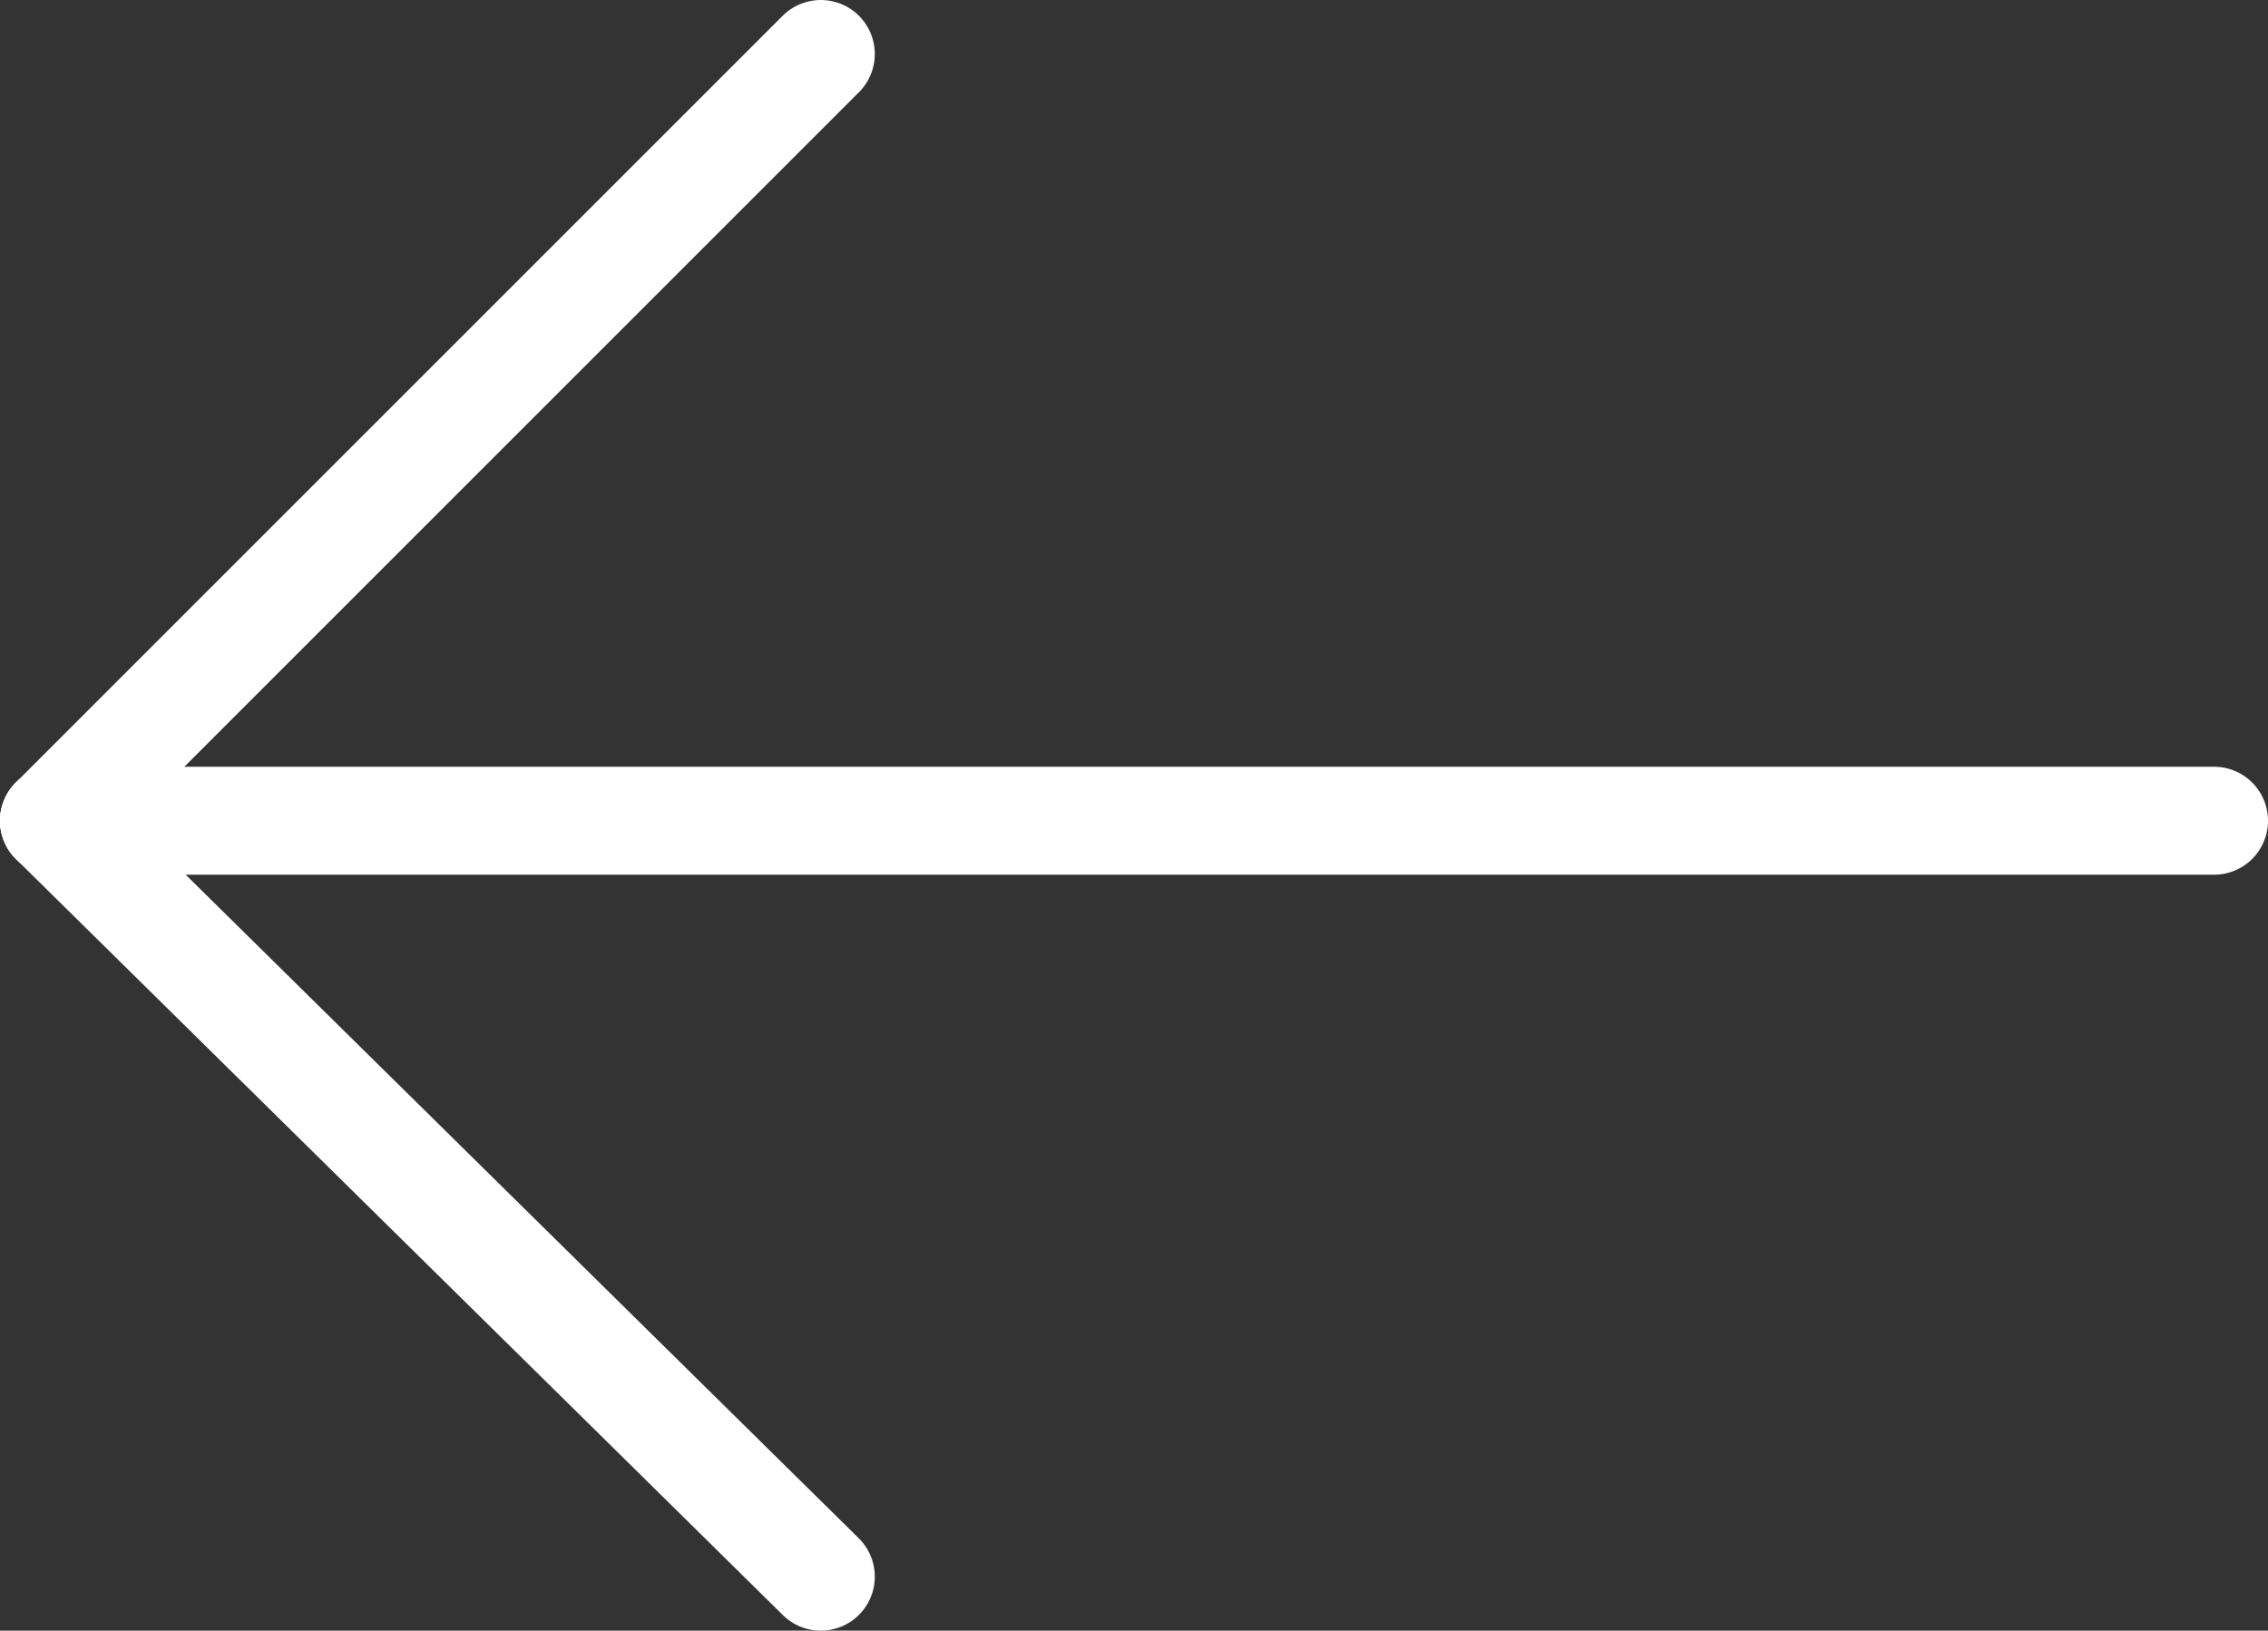 <?xml version="1.0" encoding="utf-8"?>
<!-- Generator: Adobe Illustrator 27.5.0, SVG Export Plug-In . SVG Version: 6.00 Build 0)  -->
<svg version="1.1" id="Layer_1" xmlns="http://www.w3.org/2000/svg" xmlns:xlink="http://www.w3.org/1999/xlink" x="0px" y="0px"
	 viewBox="0 0 21 15.1" style="enable-background:new 0 0 21 15.1;" xml:space="preserve">
<rect x="0" y="0" width="21" height="15.1" fill="#333333" stroke="none"/>
<style type="text/css">
	.st0{fill:none;stroke:#FFFFFF;stroke-linecap:round;}
</style>
<g id="Layer_2_00000122722214320928056240000001701889197023966352_">
	<g id="Layer_1-2">
		<g id="Group_410">
			<line id="Line_81" class="st0" x1="0.5" y1="7.6" x2="20.5" y2="7.6"/>
			<line id="Line_82" class="st0" x1="0.5" y1="7.6" x2="7.6" y2="14.6"/>
			<line id="Line_83" class="st0" x1="0.5" y1="7.6" x2="7.6" y2="0.5"/>
		</g>
	</g>
</g>
</svg>
